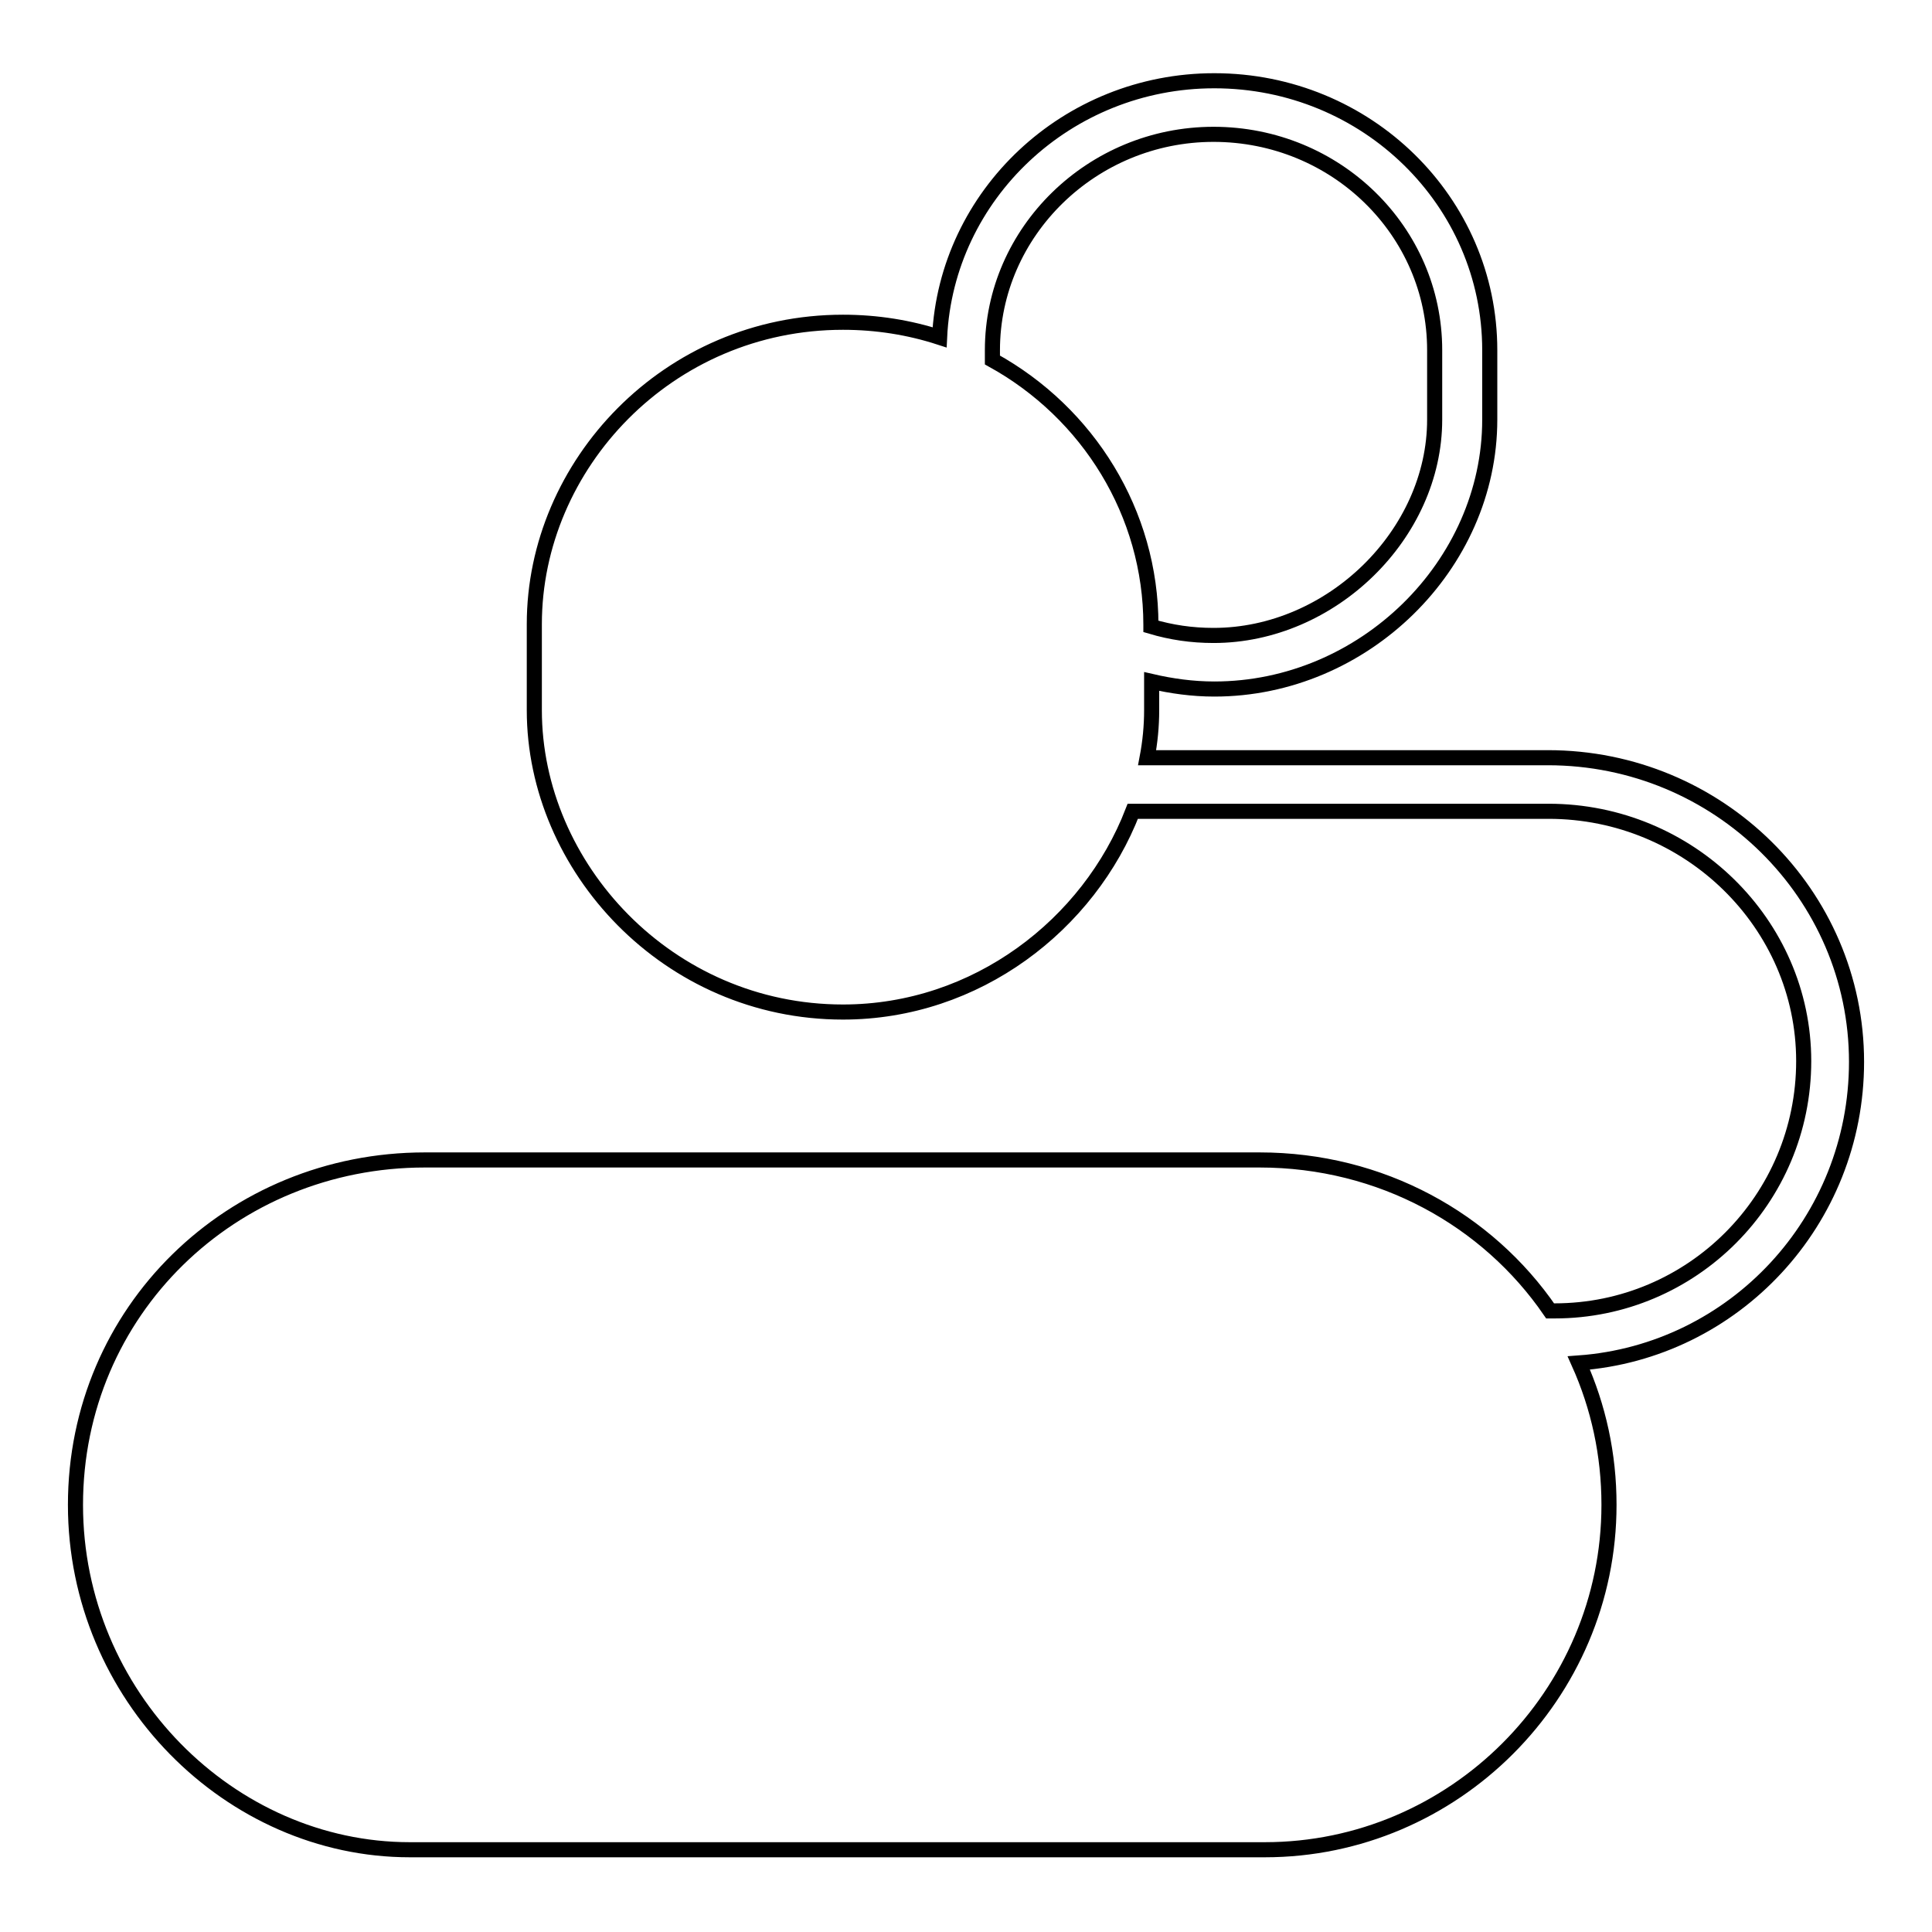 <?xml version="1.0" encoding="utf-8"?>
<!-- Svg Vector Icons : http://www.onlinewebfonts.com/icon -->
<!DOCTYPE svg PUBLIC "-//W3C//DTD SVG 1.1//EN" "http://www.w3.org/Graphics/SVG/1.1/DTD/svg11.dtd">
<svg version="1.1" xmlns="http://www.w3.org/2000/svg" xmlns:xlink="http://www.w3.org/1999/xlink" x="0px" y="0px" viewBox="0 0 256 256" enable-background="new 0 0 256 256" xml:space="preserve">
<g><g><path stroke-width="2" fill-opacity="0" stroke="#000000"  d="M246,140.7c0-22.2-18.3-40.3-40.9-40.3H152c0.4-2.1,0.6-4.2,0.6-6.3v-3.8c2.6,0.6,5.4,1,8.3,1c19.8,0,36.5-16.4,36.5-35.7v-9.2c0-19.7-16.3-35.7-36.5-35.7c-19.5,0-35.5,15.1-36.4,34c-4-1.3-8.3-2-12.8-2c-23.2,0-40.9,18.9-40.9,40v11.4c0,20.8,17.7,40,40.9,40c17.7,0,32.6-11.6,38.4-26.6l0,0h55.1c18.6,0,33.8,14.9,33.8,33.1c0,18.3-14.8,33.1-33,33.1h-0.6l0,0c-8.3-12.1-22.4-20-38.5-20H56.3c-25.6,0-46.3,20-46.3,45.7c0,25.3,20.5,45.7,44.3,45.7h113.3c25,0,45.6-20.5,45.6-45.7c0-6.7-1.4-13-4-18.8C229.8,179.1,246,161.8,246,140.7z M131.5,46.4c0-15.7,13.2-28.6,29.3-28.6c16.2,0,29.3,12.8,29.3,28.6v9.2c0,15.2-13.7,28.6-29.3,28.6c-2.9,0-5.6-0.4-8.3-1.2v-0.2c0-14.8-8.3-28.1-21-35.1L131.5,46.4L131.5,46.4z"/></g></g>
</svg>